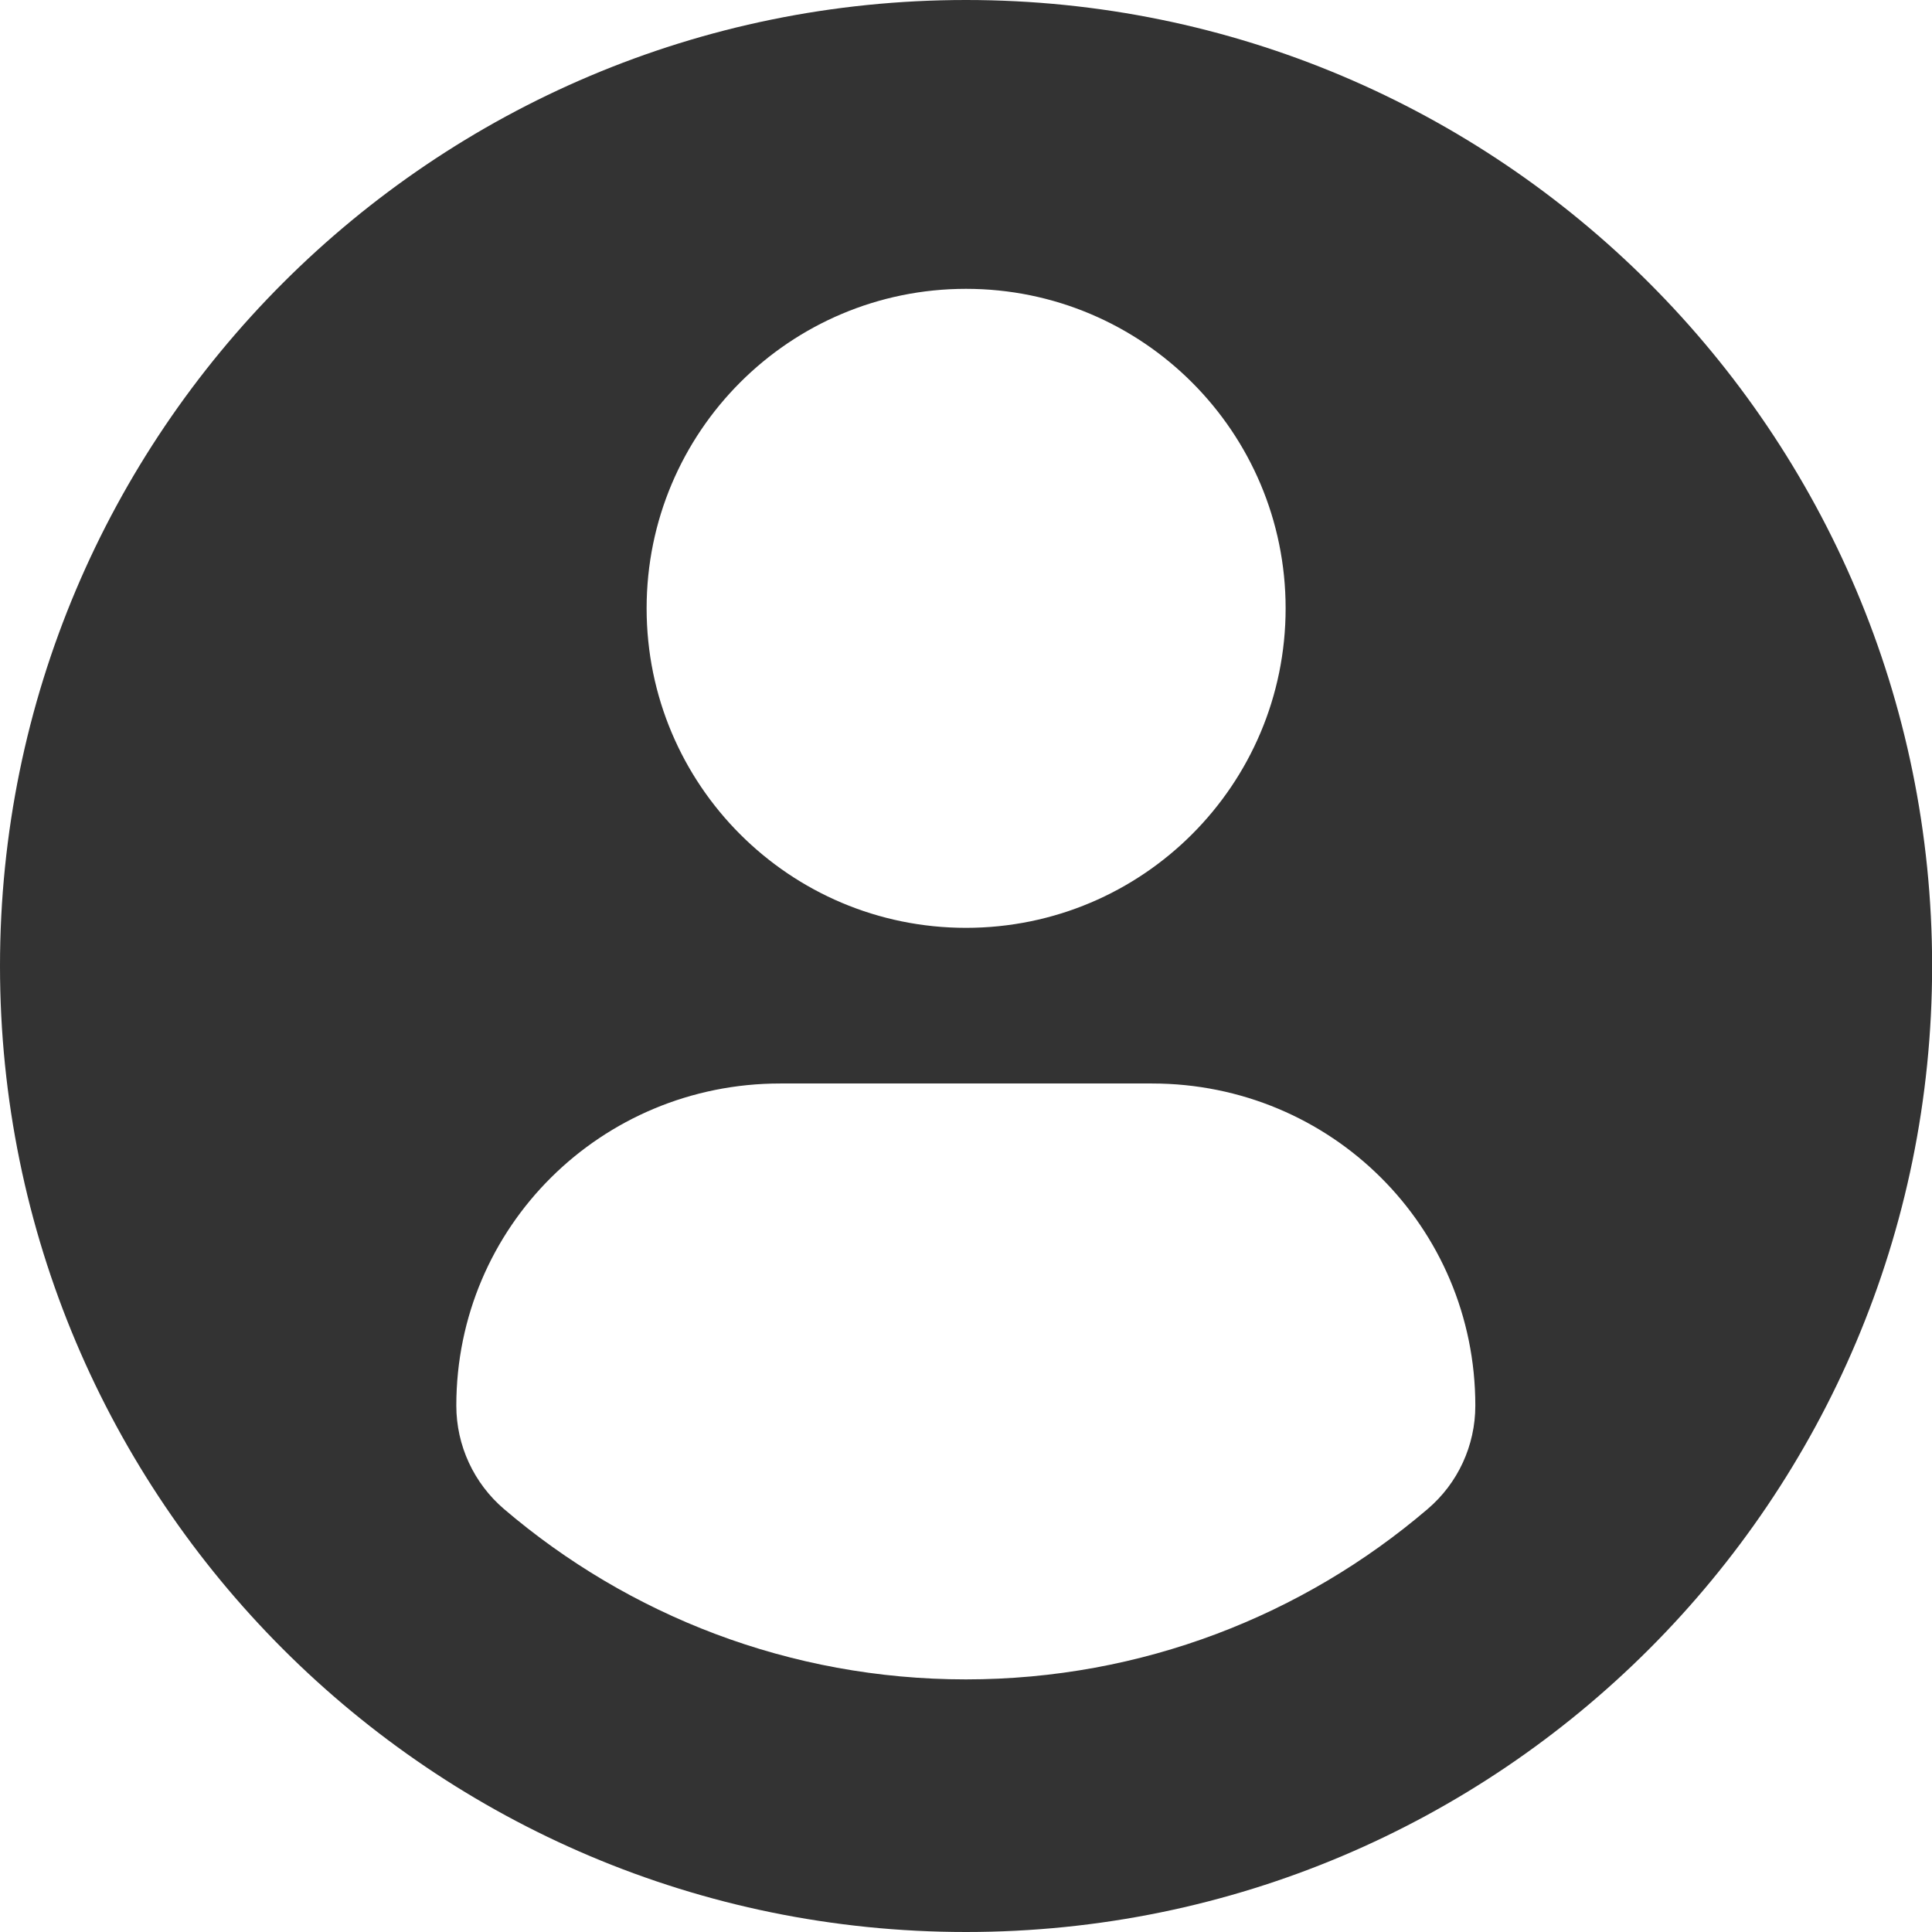 <svg xmlns="http://www.w3.org/2000/svg" width="16" height="16" viewBox="0 0 16 16" fill="none"><g clip-path="url(#clip0_626_17)"><path d="M8 0C3.582 0 0 3.582 0 8C0 12.418 3.582 16 8 16C12.419 16 16.001 12.418 16.001 8C16.001 3.582 12.419 0 8 0ZM8 2.392C9.462 2.392 10.647 3.577 10.647 5.038C10.647 6.5 9.462 7.684 8 7.684C6.539 7.684 5.355 6.5 5.355 5.038C5.355 3.577 6.539 2.392 8 2.392ZM7.999 13.908C6.541 13.908 5.205 13.377 4.175 12.498C3.924 12.284 3.779 11.971 3.779 11.641C3.779 10.159 4.979 8.973 6.461 8.973H9.54C11.023 8.973 12.218 10.159 12.218 11.641C12.218 11.971 12.074 12.284 11.822 12.498C10.793 13.377 9.457 13.908 7.999 13.908Z" fill="#333"></path></g><defs><clipPath id="clip0_626_17"><rect width="16.001" height="16" fill="currentColor"></rect></clipPath></defs></svg>